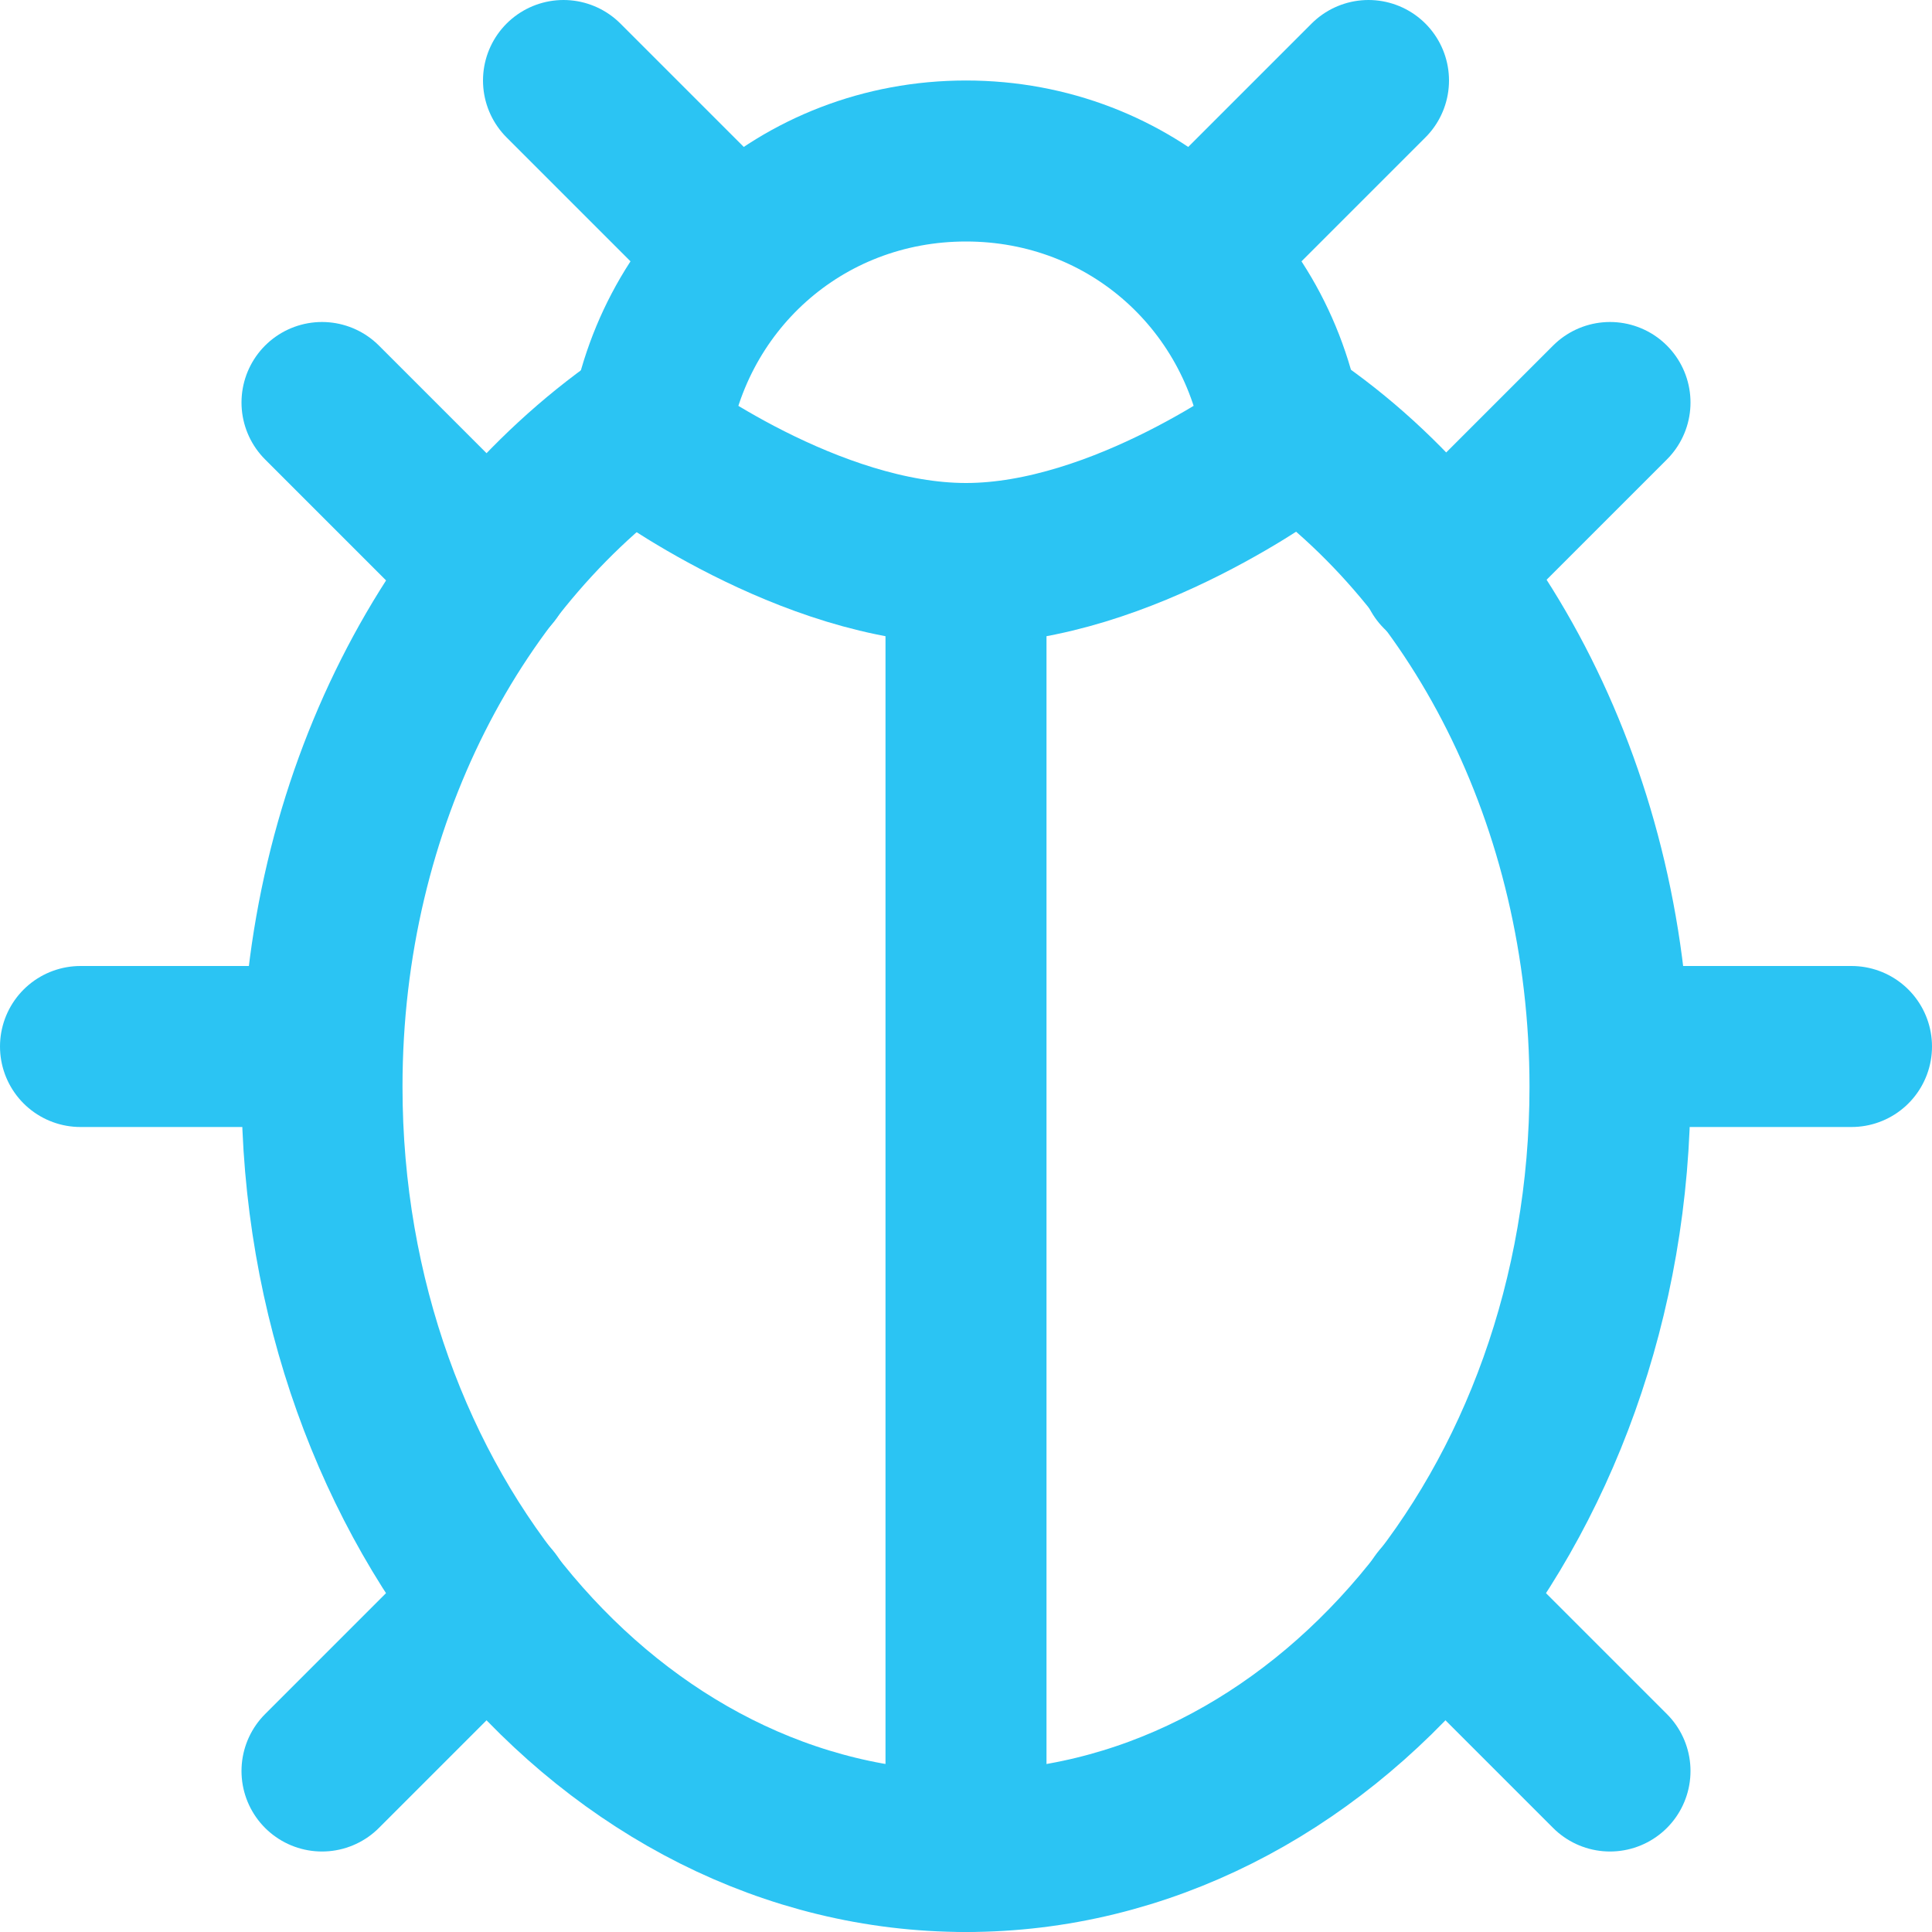 <?xml version="1.0" encoding="UTF-8"?>
<svg width="24px" height="24px" viewBox="0 0 24 24" version="1.1" xmlns="http://www.w3.org/2000/svg" xmlns:xlink="http://www.w3.org/1999/xlink">
    <!-- Generator: sketchtool 61.2 (101010) - https://sketch.com -->
    <title>B58FD570-E2A4-410A-8F95-493FFD68F9ED</title>
    <desc>Created with sketchtool.</desc>
    <g id="Page-1" stroke="none" stroke-width="1" fill="none" fill-rule="evenodd" stroke-linecap="round" stroke-linejoin="round">
        <g id="Adicionales_Jardinería_Desktop-1366x768_1" transform="translate(-132, -1335)" stroke="#2BC4F3" stroke-width="2">
            <g id="Desk-1" transform="translate(127, 730)">
                <g id="Bullet" transform="translate(0, 600)">
                    <g id="Icon">
                        <g id="bug" transform="translate(6, 6)">
                            <line x1="0" y1="12" x2="3" y2="12" id="Path"></line>
                            <line x1="3" y1="4" x2="5.1" y2="6.1" id="Path"></line>
                            <line x1="19" y1="4" x2="16.9" y2="6.1" id="Path"></line>
                            <line x1="3" y1="21" x2="5.1" y2="18.9" id="Path"></line>
                            <line x1="19" y1="21" x2="16.9" y2="18.9" id="Path"></line>
                            <line x1="19" y1="12" x2="22" y2="12" id="Path"></line>
                            <line x1="8" y1="2" x2="6" y2="0" id="Path"></line>
                            <line x1="14" y1="2" x2="16" y2="0" id="Path"></line>
                            <line x1="11" y1="6" x2="11" y2="22" id="Path"></line>
                            <path d="M14.9,4.2 C17.35,5.8 19,8.95 19,12.5 C19,17.75 15.4,22 11,22 C6.6,22 3,17.75 3,12.5 C3,8.95 4.65,5.85 7.1,4.2" id="Path"></path>
                            <path d="M11,1 C8.95,1 7.3,2.5 7.05,4.5 C7.05,4.5 9.05,6 11,6 C12.95,6 14.95,4.5 14.95,4.5 C14.7,2.5 13.05,1 11,1 Z" id="Path"></path>
                        </g>
                    </g>
                </g>
            </g>
        </g>
    </g>
</svg>